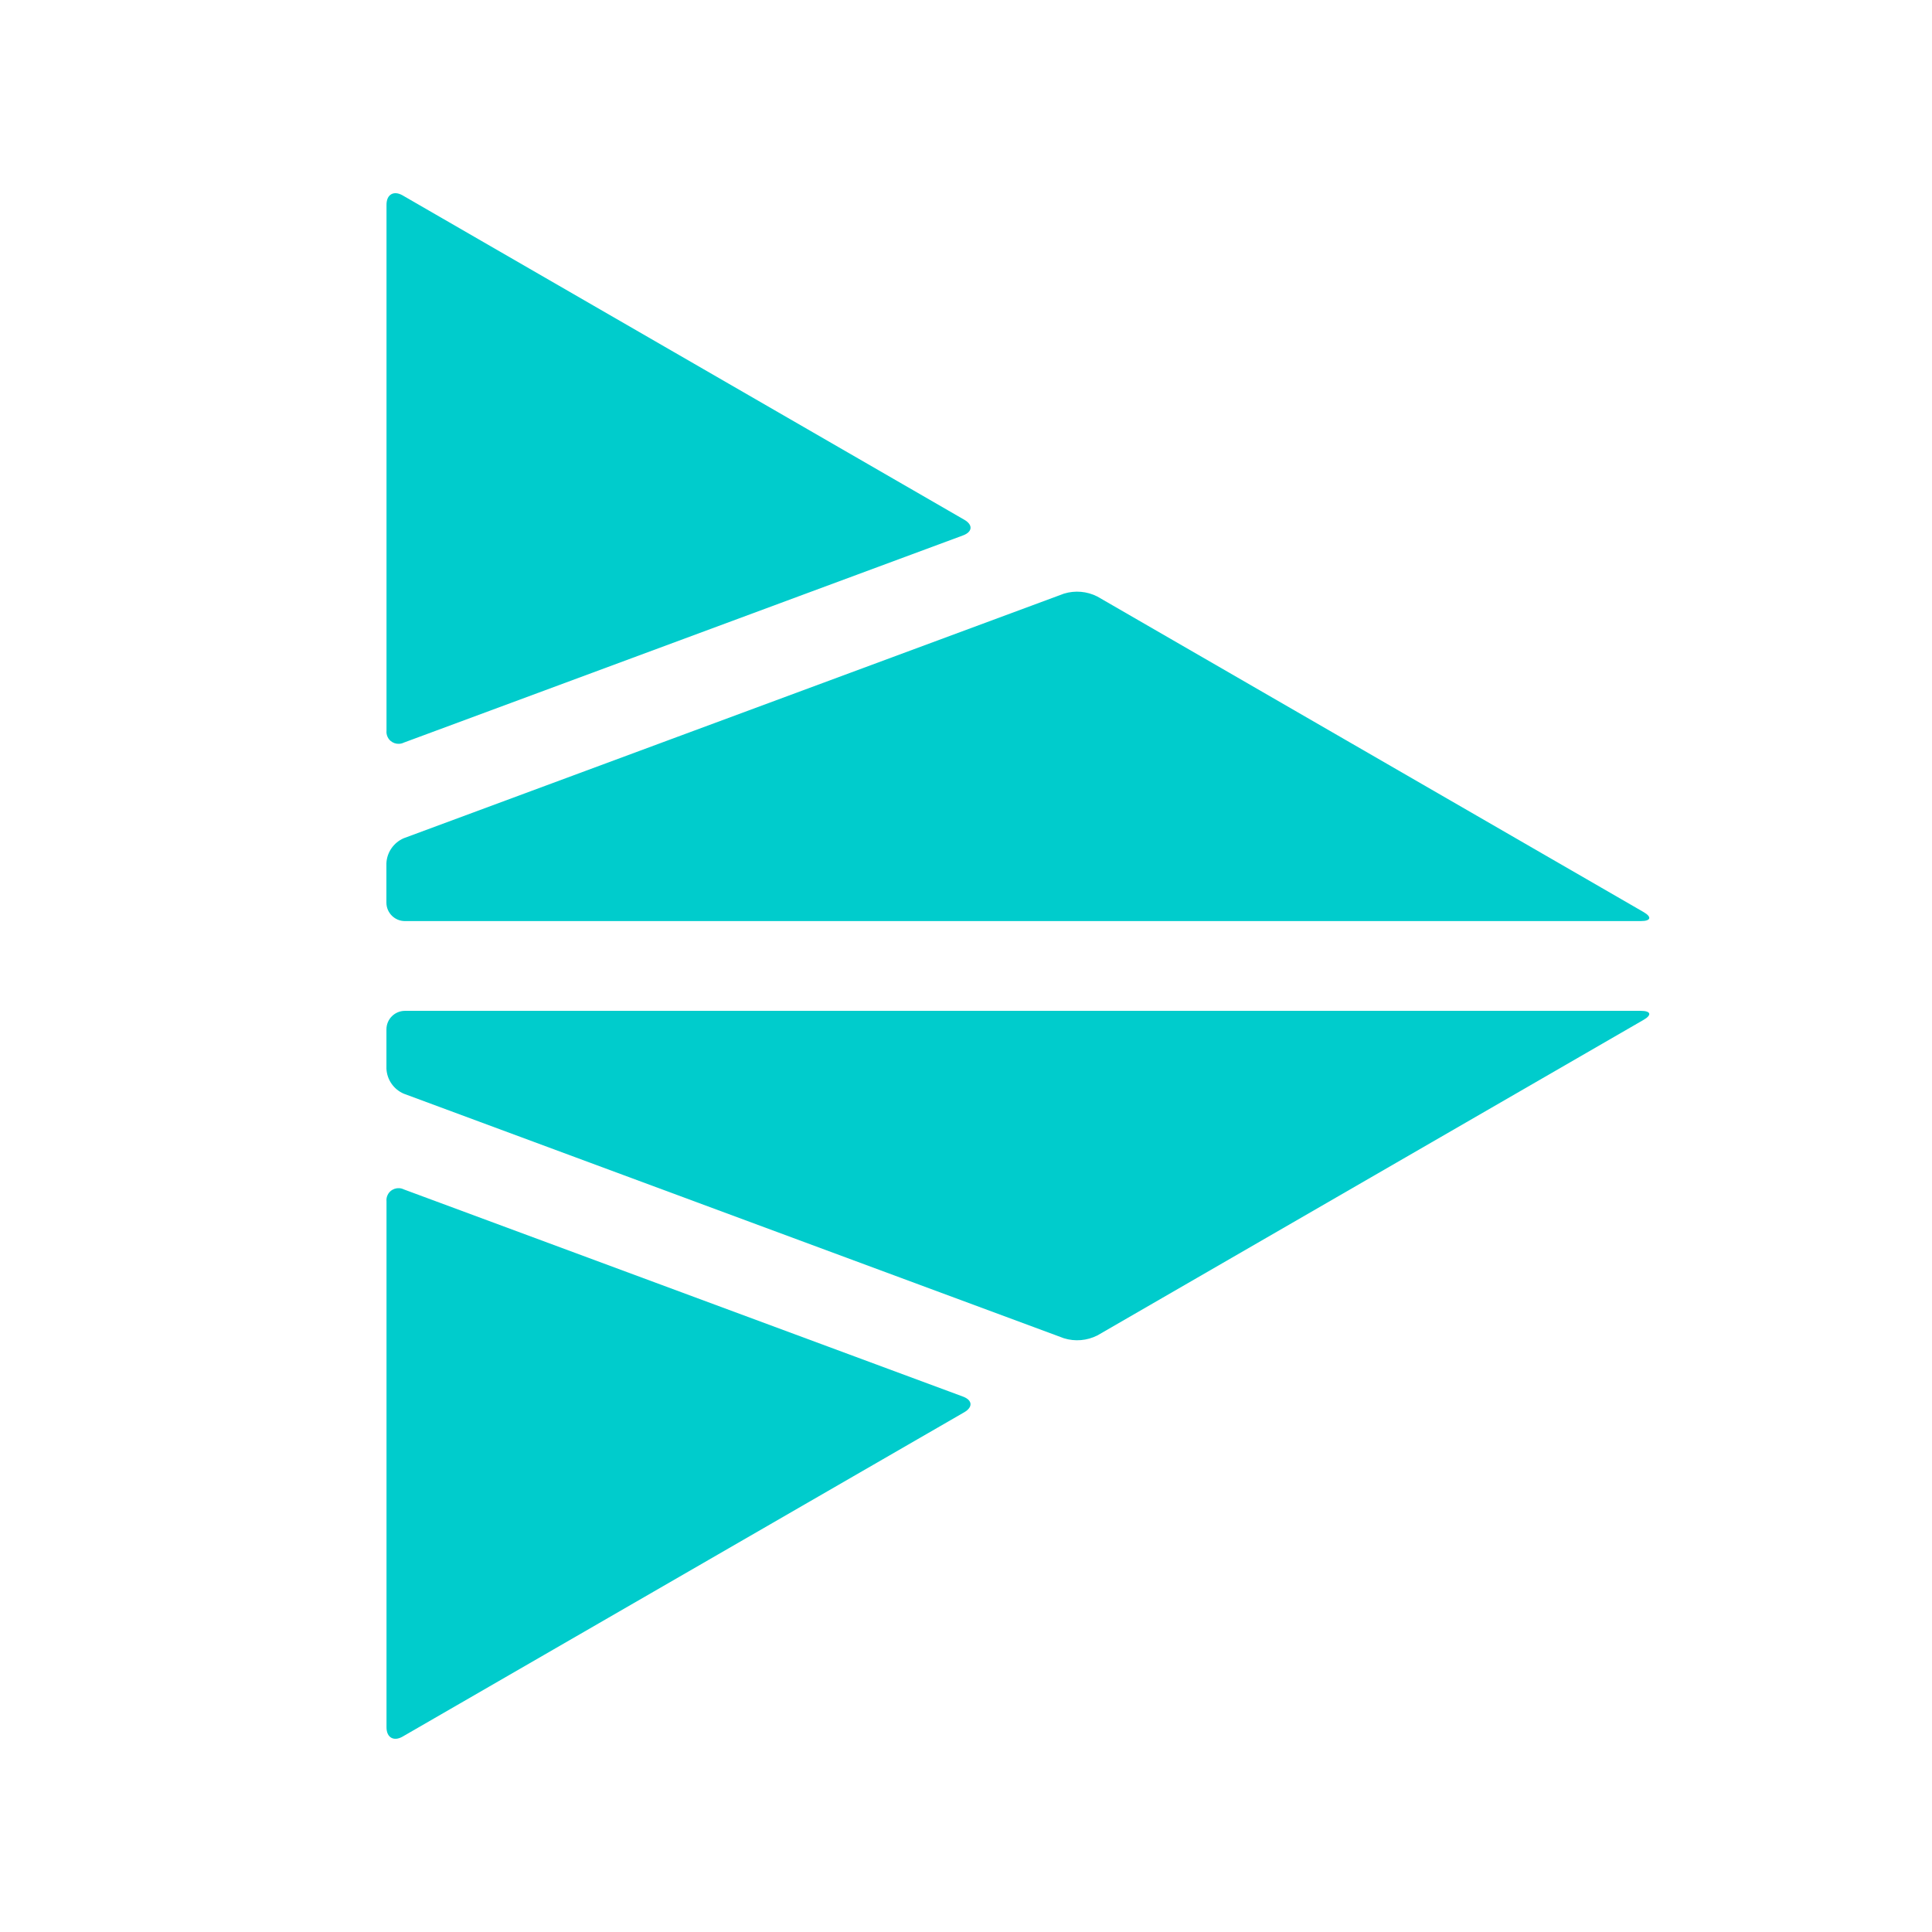 <svg viewBox="0 0 52 52" fill="none" xmlns="http://www.w3.org/2000/svg">
<path d="M25.954 13.989C26.192 14.126 26.176 14.316 25.919 14.411L10.87 19.987C10.709 20.066 10.515 20.001 10.435 19.841C10.408 19.786 10.396 19.724 10.403 19.663V5.507C10.403 5.233 10.598 5.122 10.835 5.258L25.954 13.989ZM29.534 16.055C29.256 15.914 28.934 15.886 28.636 15.978L10.867 22.561C10.596 22.678 10.415 22.938 10.4 23.232V24.294C10.401 24.569 10.624 24.791 10.898 24.791H44.164C44.438 24.791 44.468 24.68 44.23 24.544L29.534 16.055Z" fill="#00CCCC"/>
<path d="M10.834 46.742C10.597 46.878 10.403 46.766 10.403 46.493V32.337C10.396 32.276 10.407 32.214 10.435 32.159C10.514 31.999 10.71 31.934 10.869 32.013L25.918 37.589C26.175 37.684 26.191 37.873 25.953 38.011L10.834 46.742Z" fill="#00CCCC"/>
<path d="M44.23 27.454C44.468 27.32 44.438 27.207 44.164 27.207H10.899C10.624 27.208 10.402 27.43 10.401 27.704V28.766C10.416 29.061 10.597 29.321 10.868 29.437L28.637 36.02C28.936 36.112 29.257 36.084 29.535 35.944L44.23 27.454Z" fill="#00CCCC"/>
</svg>
